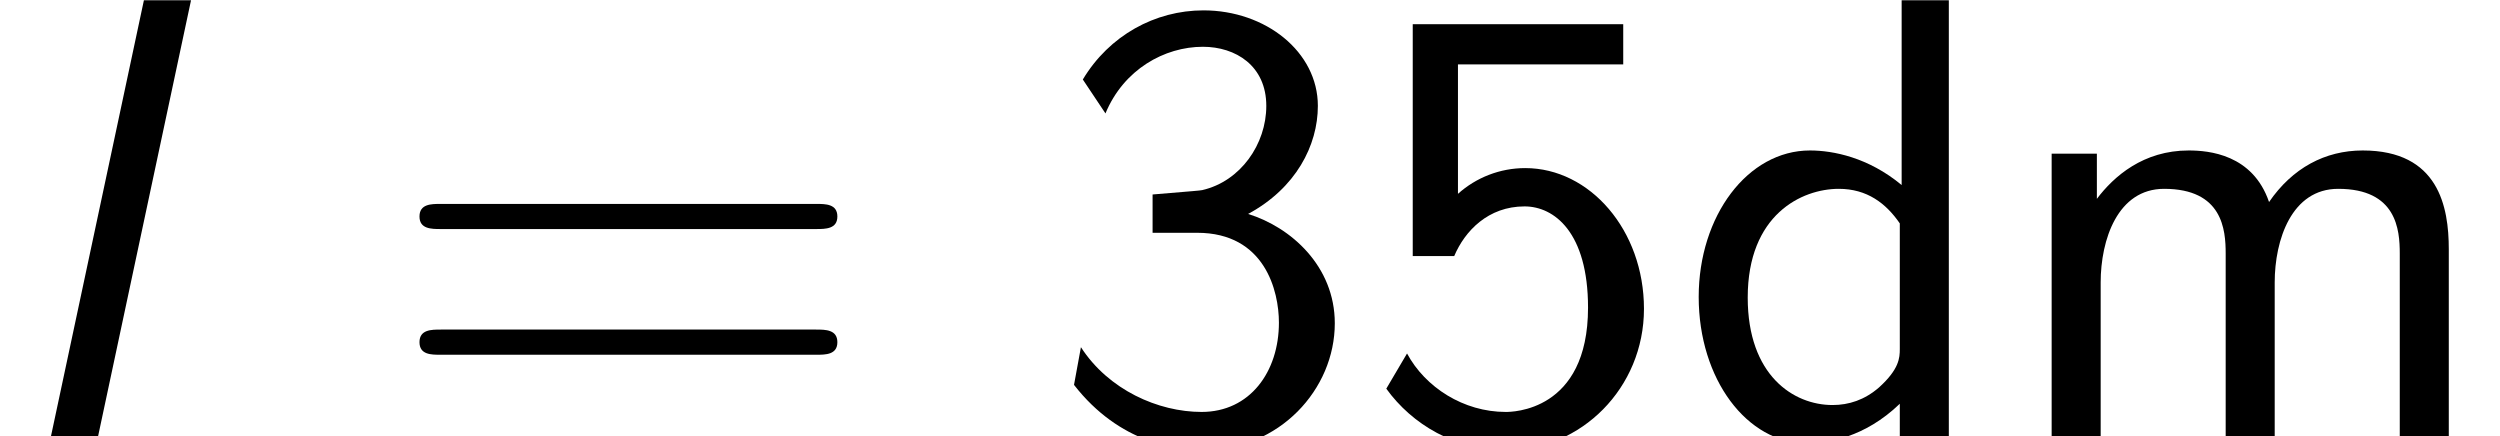 <?xml version='1.0' encoding='UTF-8'?>
<!-- This file was generated by dvisvgm 2.13.3 -->
<svg version='1.1' xmlns='http://www.w3.org/2000/svg' xmlns:xlink='http://www.w3.org/1999/xlink' width='43.398pt' height='7.576pt' viewBox='70.735 61.166 43.398 7.576'>
<defs>
<path id='g1-51' d='M1.004-5.607C1.32-6.371 2.029-6.764 2.695-6.764C3.262-6.764 3.796-6.436 3.796-5.738C3.796-5.073 3.349-4.429 2.684-4.276C2.618-4.265 2.596-4.265 1.822-4.2V-3.535H2.596C3.775-3.535 4.015-2.52 4.015-1.975C4.015-1.124 3.513-.425 2.673-.425C1.92-.425 1.058-.807 .578-1.549L.458-.895C1.255 .131 2.258 .24 2.695 .24C4.025 .24 4.985-.818 4.985-1.964C4.985-2.956 4.222-3.633 3.48-3.862C4.309-4.309 4.691-5.051 4.691-5.738C4.691-6.676 3.785-7.396 2.705-7.396C1.865-7.396 1.069-6.96 .611-6.196L1.004-5.607Z'/>
<path id='g1-53' d='M1.669-6.458H4.538V-7.156H.884V-3.131H1.604C1.789-3.567 2.193-3.993 2.825-3.993C3.338-3.993 3.927-3.545 3.927-2.236C3.927-.425 2.596-.425 2.498-.425C1.767-.425 1.102-.851 .785-1.44L.425-.829C.873-.207 1.625 .24 2.509 .24C3.807 .24 4.898-.84 4.898-2.215C4.898-3.578 3.96-4.658 2.836-4.658C2.4-4.658 1.985-4.495 1.669-4.211V-6.458Z'/>
<path id='g1-61' d='M7.495-3.6C7.658-3.6 7.865-3.6 7.865-3.818S7.658-4.036 7.505-4.036H.971C.818-4.036 .611-4.036 .611-3.818S.818-3.6 .982-3.6H7.495ZM7.505-1.418C7.658-1.418 7.865-1.418 7.865-1.636S7.658-1.855 7.495-1.855H.982C.818-1.855 .611-1.855 .611-1.636S.818-1.418 .971-1.418H7.505Z'/>
<path id='g1-100' d='M4.735-7.571H3.916V-4.364C3.338-4.844 2.727-4.964 2.324-4.964C1.244-4.964 .393-3.829 .393-2.422C.393-.993 1.233 .12 2.269 .12C2.629 .12 3.273 .022 3.884-.567V0H4.735V-7.571ZM3.884-1.516C3.884-1.364 3.873-1.167 3.524-.851C3.273-.633 3-.545 2.716-.545C2.04-.545 1.244-1.058 1.244-2.411C1.244-3.851 2.182-4.298 2.825-4.298C3.316-4.298 3.644-4.047 3.884-3.698V-1.516Z'/>
<path id='g1-109' d='M7.778-3.251C7.778-3.982 7.604-4.964 6.284-4.964C5.629-4.964 5.062-4.658 4.658-4.069C4.375-4.898 3.611-4.964 3.262-4.964C2.476-4.964 1.964-4.516 1.669-4.124V-4.909H.884V0H1.735V-2.673C1.735-3.415 2.029-4.298 2.836-4.298C3.851-4.298 3.905-3.589 3.905-3.175V0H4.756V-2.673C4.756-3.415 5.051-4.298 5.858-4.298C6.873-4.298 6.927-3.589 6.927-3.175V0H7.778V-3.251Z'/>
<path id='g0-108' d='M3.316-7.571H2.498L.884 0H1.702L3.316-7.571Z'/>
</defs>
<g id='page1'>
<use x='70.735' y='68.742' xlink:href='#g0-108'/>
<use x='77.406' y='68.742' xlink:href='#g1-61'/>
<use x='88.921' y='68.742' xlink:href='#g1-51'/>
<use x='94.375' y='68.742' xlink:href='#g1-53'/>
<use x='99.83' y='68.742' xlink:href='#g1-100'/>
<use x='105.466' y='68.742' xlink:href='#g1-109'/>
</g>
</svg><!--Rendered by QuickLaTeX.com-->